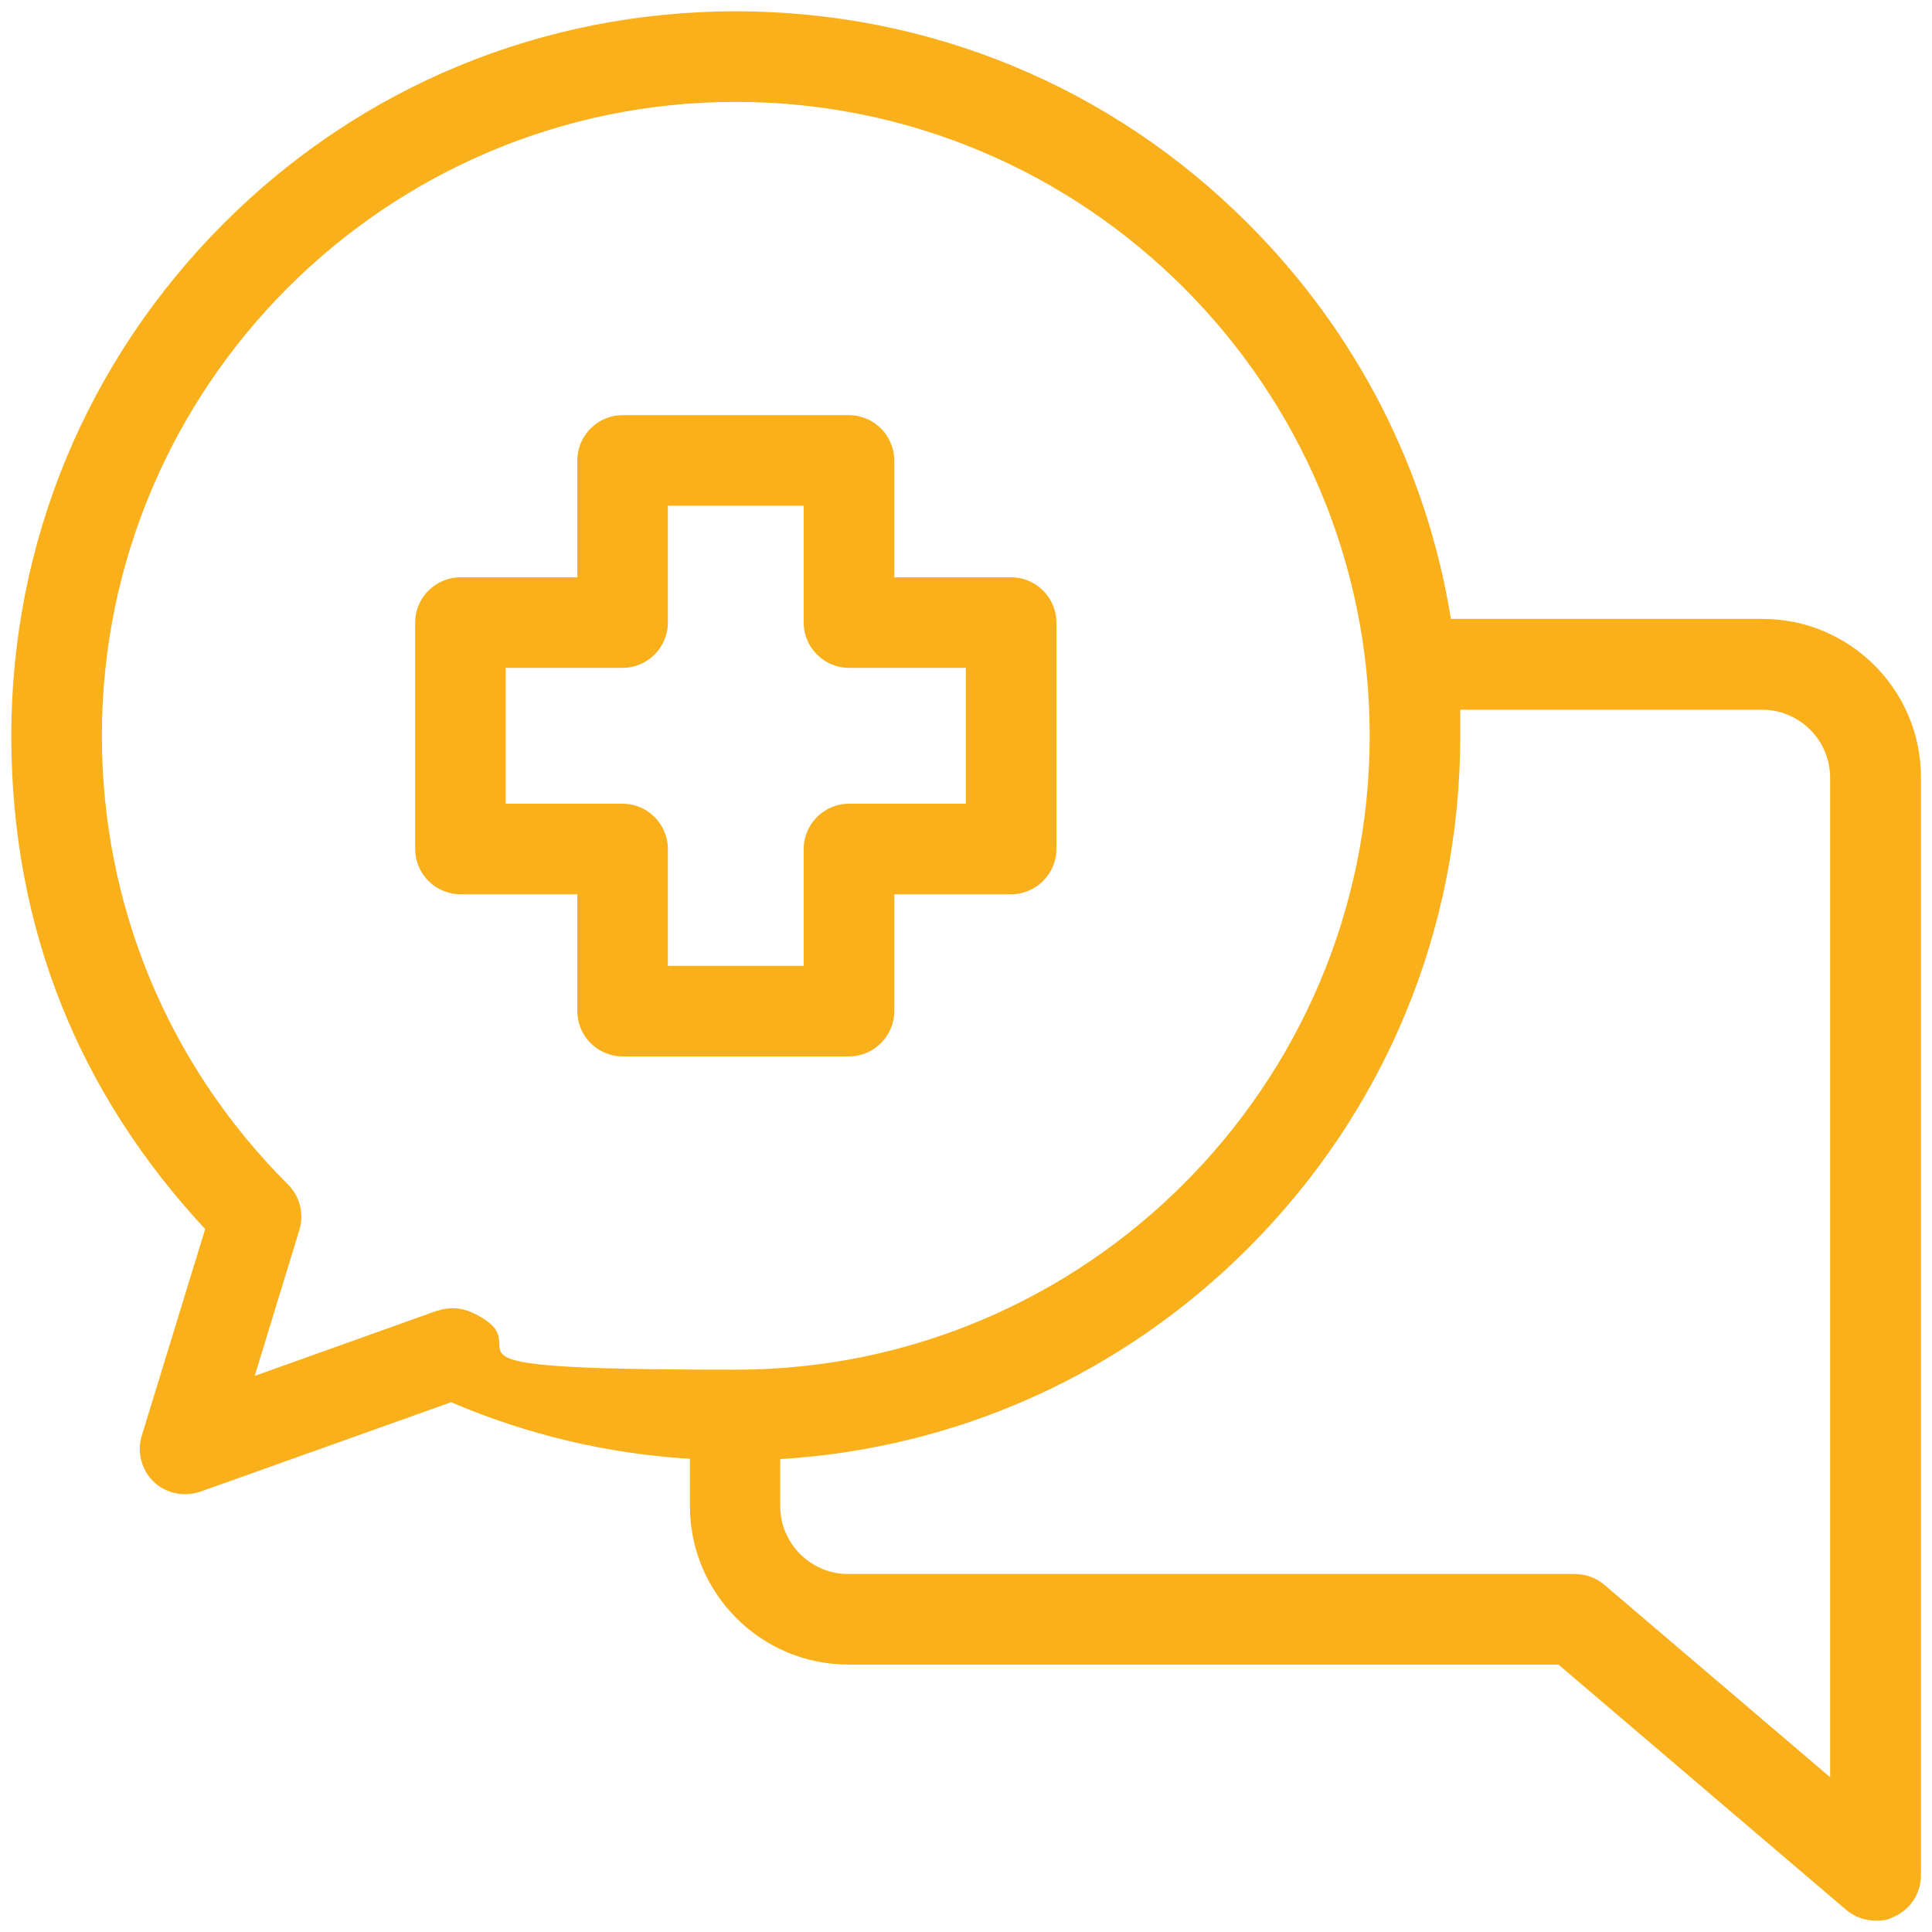 <?xml version="1.0" encoding="UTF-8"?>
<svg id="svg3705" xmlns="http://www.w3.org/2000/svg" version="1.1" xmlns:svg="http://www.w3.org/2000/svg" viewBox="0 0 682.7 682.7">
  <!-- Generator: Adobe Illustrator 30.0.0, SVG Export Plug-In . SVG Version: 2.1.1 Build 123)  -->
  <path d="M622.7,218.7h-110c-8.5-52.7-33.2-101.2-71.7-139.7C392.7,30.6,328.4,4,260,4S127.3,30.6,79,79,4,191.6,4,260s24.2,126.7,68.5,174.3l-22.4,73c-1.8,5.8-.1,12.1,4.2,16.3,3,2.9,7,4.4,11.1,4.4,1.8,0,3.6-.3,5.4-.9l88.6-31.6c26.9,11.5,55.2,18.2,84.4,20v16.7c0,30.9,25.1,56,56,56h250.9l101.7,86.7c3,2.5,6.6,3.8,10.4,3.8s4.6-.5,6.7-1.5c5.7-2.6,9.3-8.3,9.3-14.5v-388c0-30.9-25.1-56-56-56ZM154.6,463.1l-64.6,23.1,15.8-51.6c1.7-5.7.2-11.8-4-16-42.4-42.3-65.8-98.7-65.8-158.6,0-123.5,100.5-224,224-224s224,100.5,224,224-100.5,224-224,224-64-6.8-93.4-20.3c-3.8-1.7-8.1-1.9-12.1-.5ZM646.7,628l-79.8-68c-2.9-2.5-6.6-3.8-10.4-3.8h-256.8c-13.2,0-24-10.8-24-24v-16.6c62.5-3.8,120.7-29.9,165.3-74.5,48.4-48.4,75-112.6,75-181s0-6.2-.2-9.3h106.9c13.2,0,24,10.8,24,24v353.3Z" fill="#f9b01b"/>
  <path d="M316,357.3v-41.3h41.3c8.8,0,16-7.2,16-16v-80c0-8.8-7.2-16-16-16h-41.3v-41.3c0-8.8-7.2-16-16-16h-80c-8.8,0-16,7.2-16,16v41.3h-41.3c-8.8,0-16,7.2-16,16v80c0,8.8,7.2,16,16,16h41.3v41.3c0,8.8,7.2,16,16,16h80c8.8,0,16-7.2,16-16ZM284,300v41.3h-48v-41.3c0-8.8-7.2-16-16-16h-41.3v-48h41.3c8.8,0,16-7.2,16-16v-41.3h48v41.3c0,8.8,7.2,16,16,16h41.3v48h-41.3c-8.8,0-16,7.2-16,16Z" fill="#f9b01b"/>
</svg>
